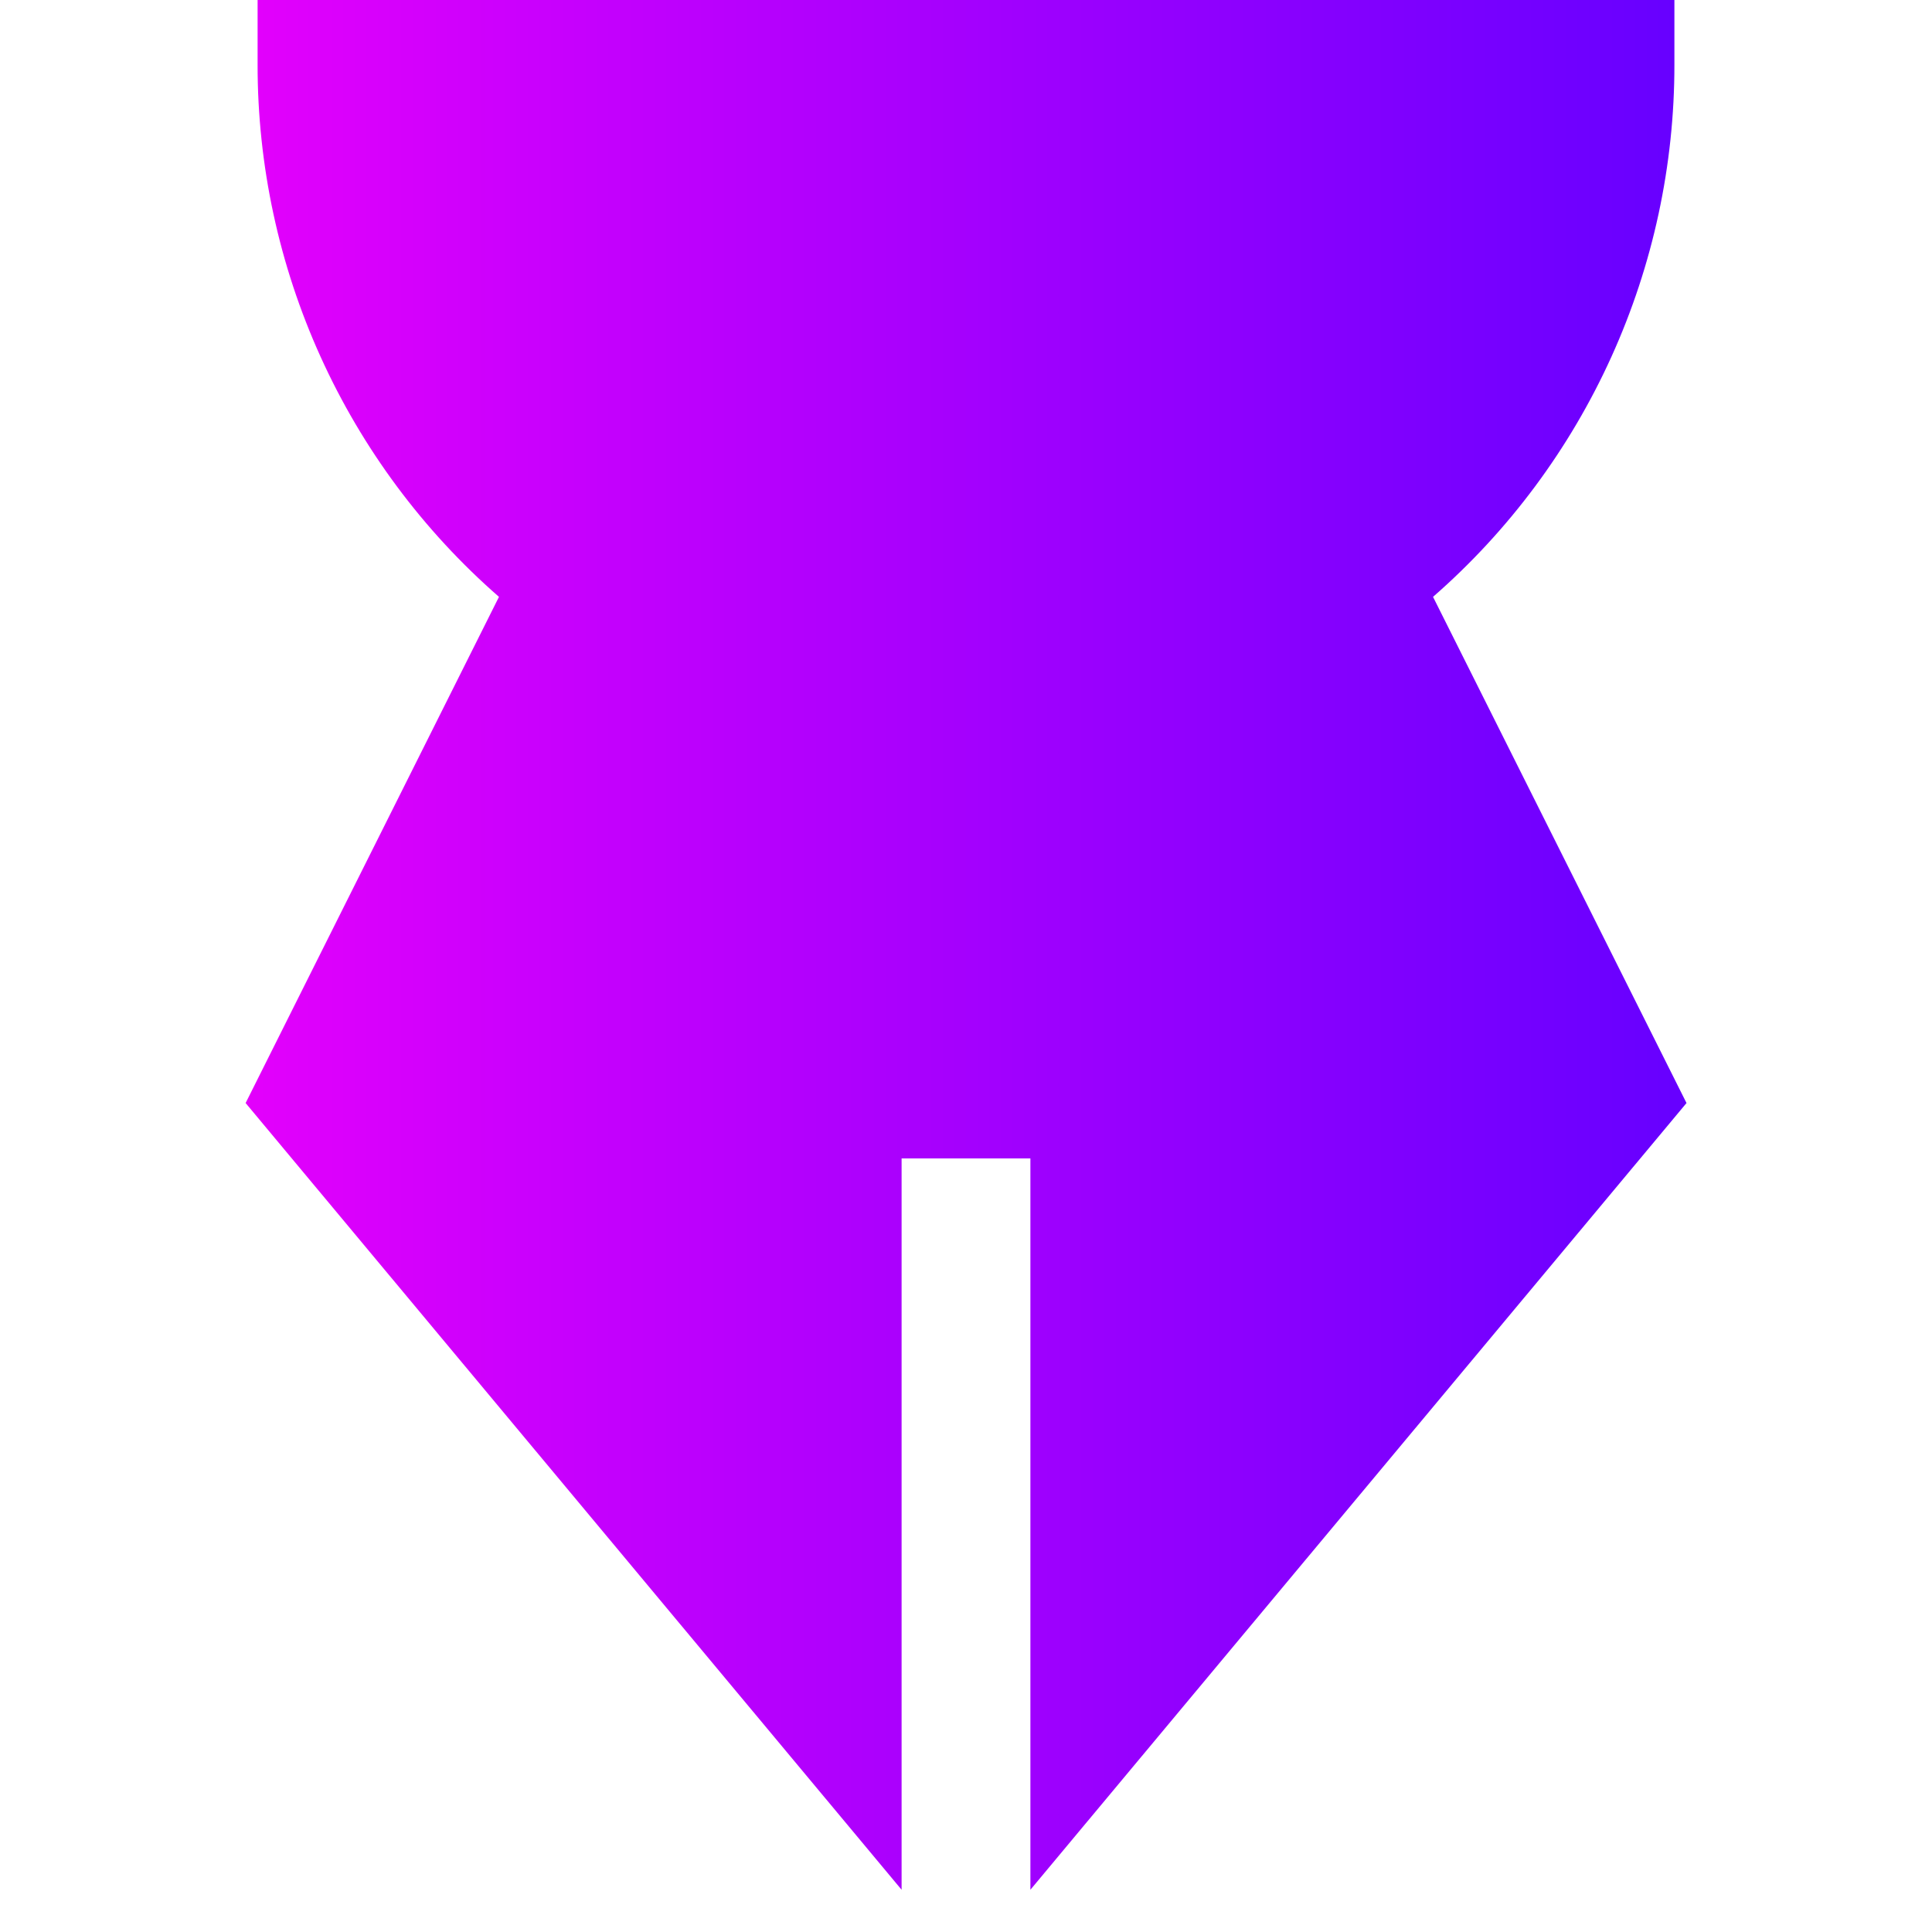 <svg xmlns="http://www.w3.org/2000/svg" width="15" height="15" viewBox="0 0 15 15" fill="none"><path d="M2 0H13V0.5C13.001 1.283 12.834 2.057 12.511 2.77C12.188 3.483 11.716 4.119 11.126 4.634L13.094 8.564L8 14.672V8.994H7V14.672L1.907 8.564L3.874 4.634C3.284 4.119 2.812 3.483 2.489 2.77C2.166 2.057 1.999 1.283 2 0.5V0Z" fill="url(#paint0_linear_817_6)"></path><defs><linearGradient id="paint0_linear_817_6" x1="1.907" y1="7.336" x2="13.094" y2="7.336" gradientUnits="userSpaceOnUse"><stop stop-color="#E300FC"></stop><stop offset="1" stop-color="#6600FF"></stop></linearGradient></defs></svg>